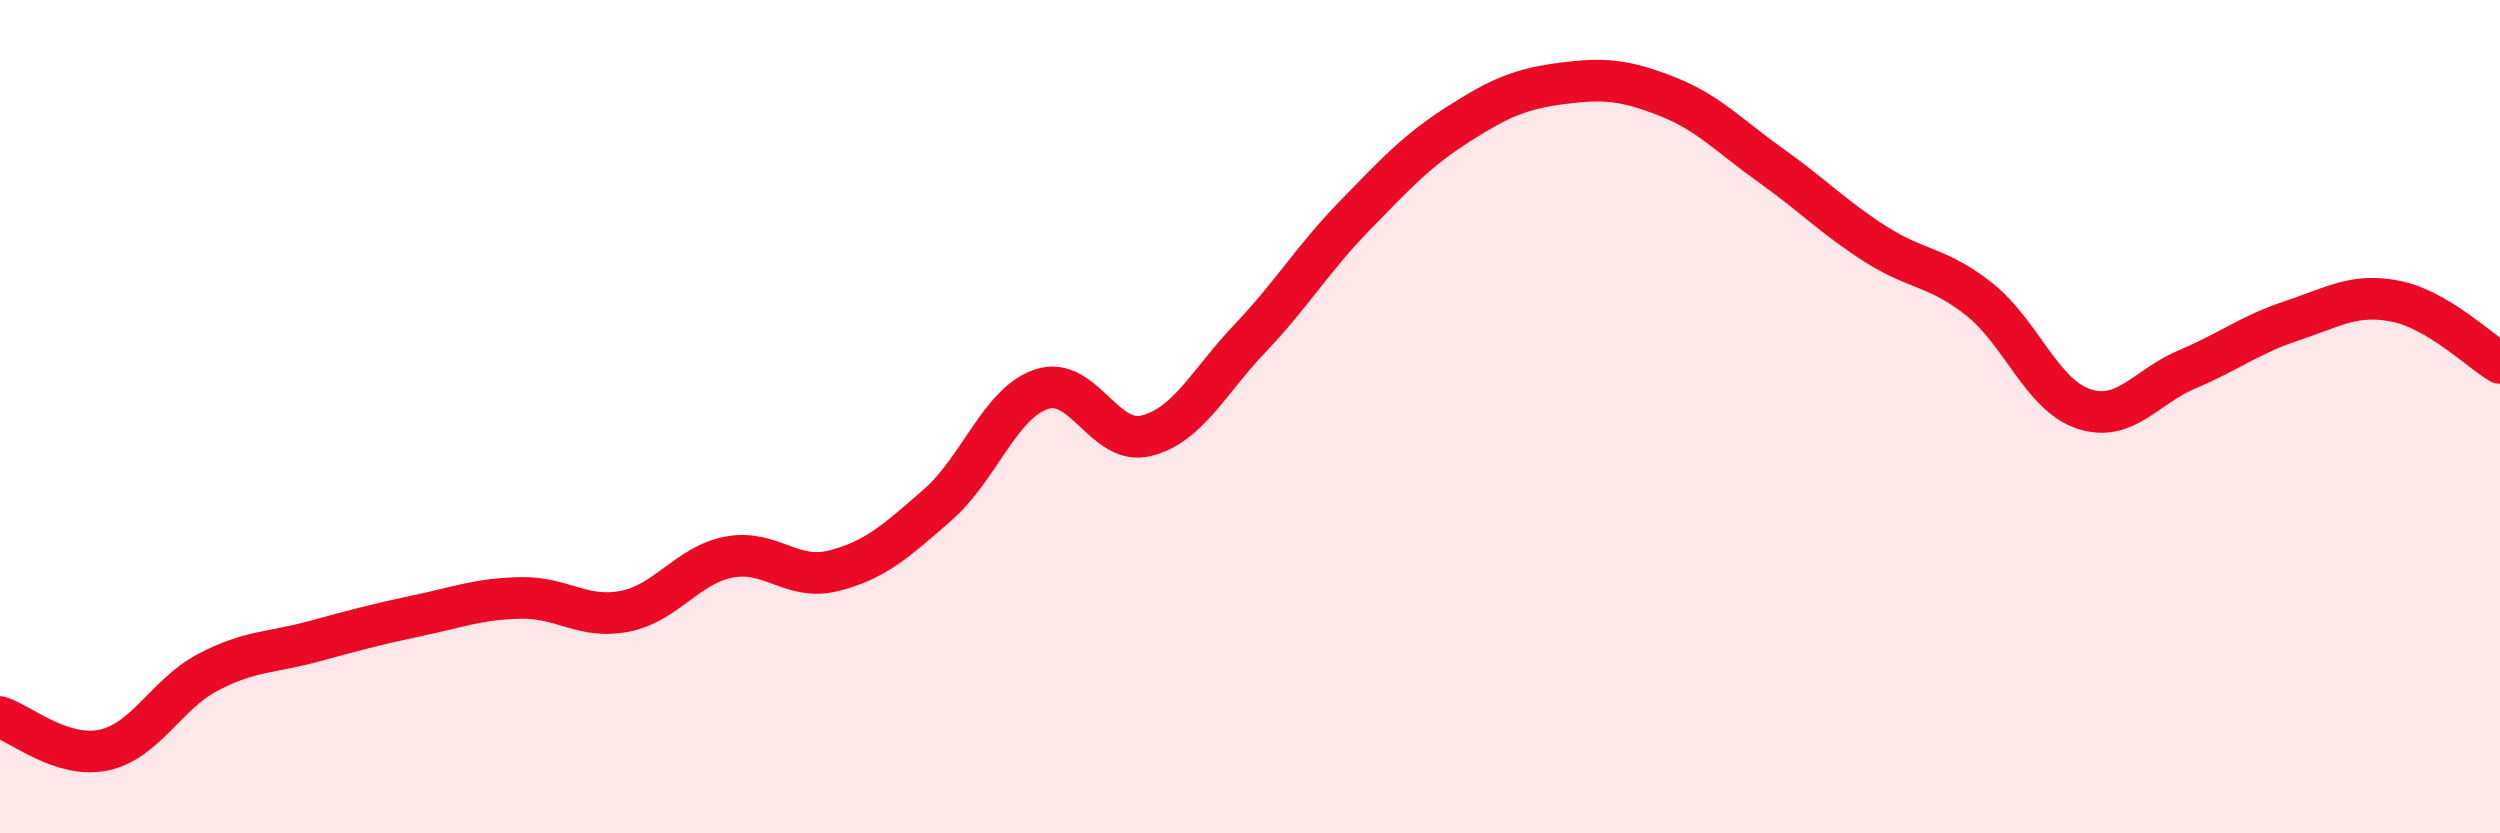 
    <svg width="60" height="20" viewBox="0 0 60 20" xmlns="http://www.w3.org/2000/svg">
      <path
        d="M 0,17.21 C 0.5,17.37 1.5,18.22 2.5,18 C 3.5,17.78 4,16.65 5,16.13 C 6,15.61 6.5,15.67 7.5,15.4 C 8.5,15.13 9,14.99 10,14.78 C 11,14.57 11.5,14.37 12.5,14.35 C 13.5,14.33 14,14.87 15,14.67 C 16,14.47 16.5,13.56 17.5,13.37 C 18.5,13.18 19,13.95 20,13.7 C 21,13.45 21.5,12.99 22.5,12.12 C 23.5,11.25 24,9.67 25,9.34 C 26,9.01 26.5,10.7 27.5,10.46 C 28.5,10.22 29,9.17 30,8.12 C 31,7.07 31.5,6.22 32.5,5.19 C 33.5,4.16 34,3.62 35,2.98 C 36,2.34 36.5,2.13 37.5,2 C 38.5,1.87 39,1.92 40,2.31 C 41,2.7 41.5,3.26 42.5,3.97 C 43.5,4.68 44,5.21 45,5.85 C 46,6.49 46.5,6.39 47.5,7.18 C 48.5,7.97 49,9.47 50,9.81 C 51,10.15 51.5,9.28 52.5,8.86 C 53.5,8.44 54,8.03 55,7.7 C 56,7.37 56.5,7.03 57.5,7.23 C 58.5,7.43 59.5,8.41 60,8.71L60 20L0 20Z"
        fill="#EB0A25"
        opacity="0.1"
        stroke-linecap="round"
        stroke-linejoin="round"
      />
      <path
        d="M 0,17.21 C 0.5,17.37 1.5,18.22 2.5,18 C 3.5,17.78 4,16.65 5,16.13 C 6,15.61 6.5,15.67 7.5,15.4 C 8.5,15.13 9,14.99 10,14.78 C 11,14.57 11.5,14.37 12.5,14.35 C 13.5,14.33 14,14.87 15,14.67 C 16,14.47 16.5,13.56 17.5,13.37 C 18.5,13.18 19,13.95 20,13.7 C 21,13.45 21.5,12.99 22.5,12.12 C 23.5,11.25 24,9.67 25,9.34 C 26,9.01 26.5,10.7 27.5,10.46 C 28.5,10.22 29,9.17 30,8.12 C 31,7.07 31.5,6.22 32.5,5.19 C 33.5,4.16 34,3.62 35,2.98 C 36,2.34 36.5,2.13 37.5,2 C 38.5,1.87 39,1.92 40,2.31 C 41,2.7 41.5,3.26 42.5,3.97 C 43.5,4.68 44,5.21 45,5.85 C 46,6.49 46.5,6.39 47.5,7.18 C 48.5,7.97 49,9.47 50,9.81 C 51,10.15 51.5,9.28 52.5,8.86 C 53.5,8.44 54,8.03 55,7.7 C 56,7.37 56.5,7.03 57.5,7.23 C 58.5,7.43 59.5,8.41 60,8.71"
        stroke="#EB0A25"
        stroke-width="1"
        fill="none"
        stroke-linecap="round"
        stroke-linejoin="round"
      />
    </svg>
  